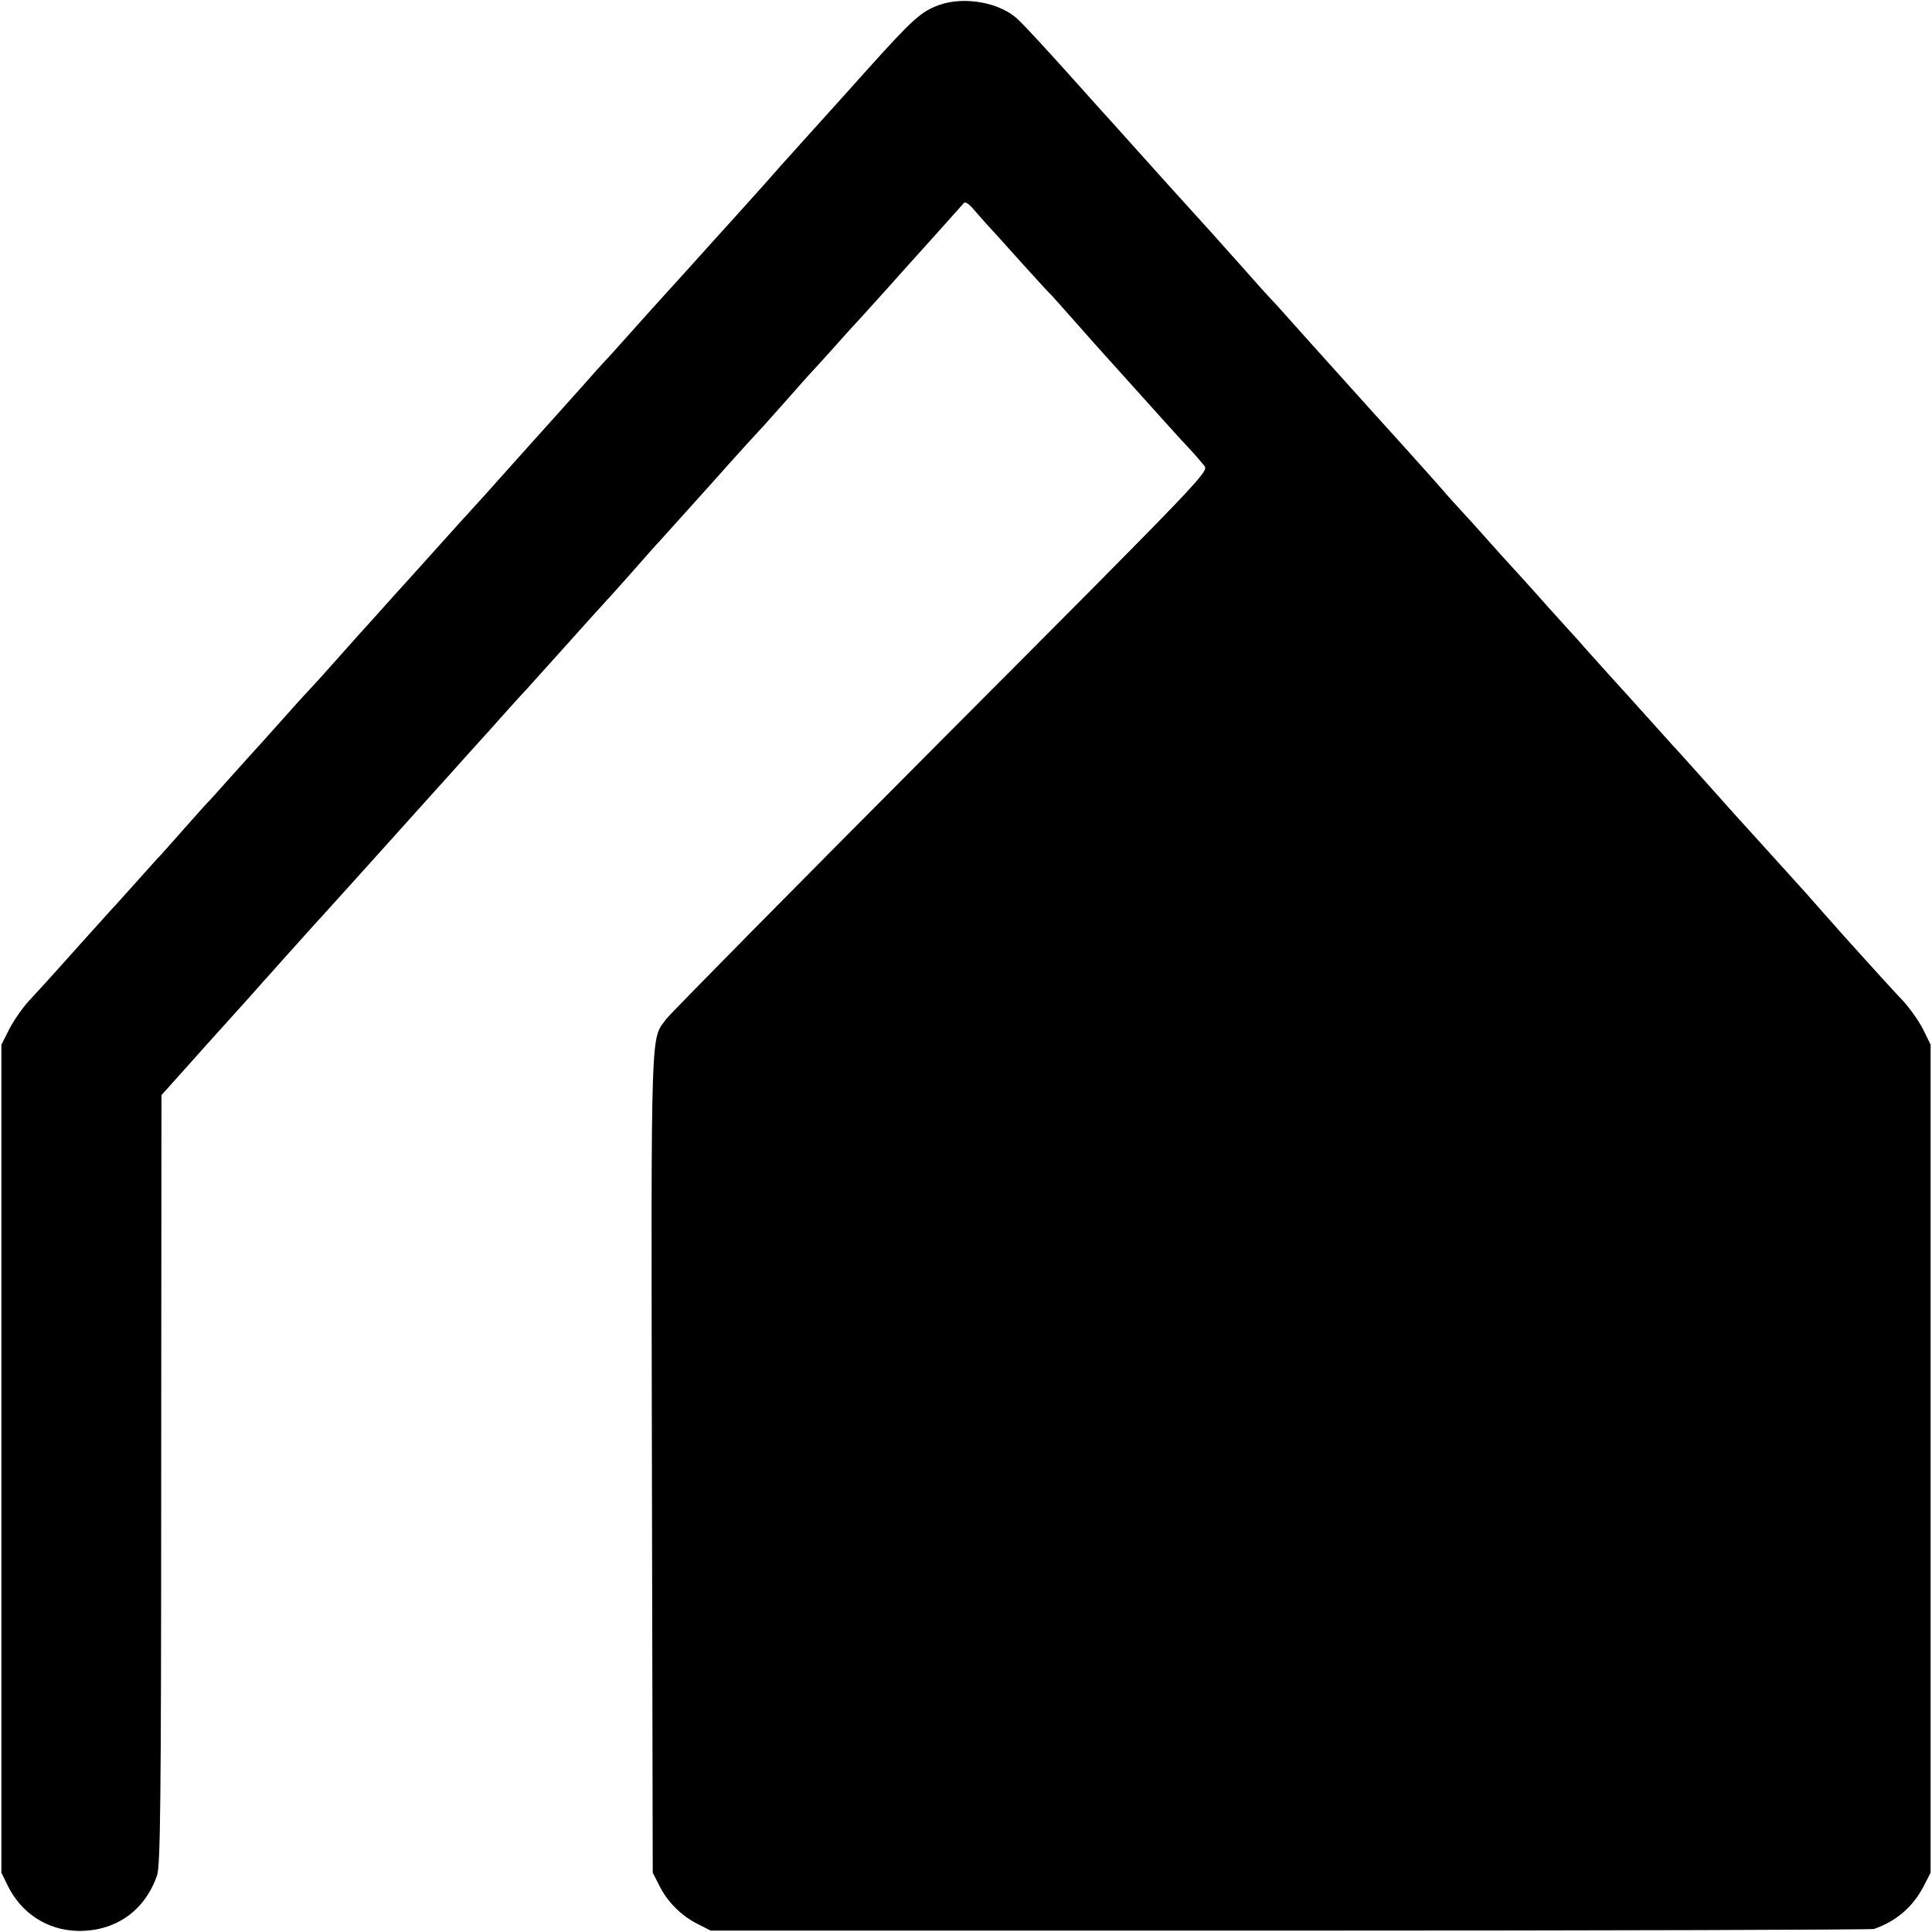 <?xml version="1.0" standalone="no"?>
<!DOCTYPE svg PUBLIC "-//W3C//DTD SVG 20010904//EN"
 "http://www.w3.org/TR/2001/REC-SVG-20010904/DTD/svg10.dtd">
<svg version="1.0" xmlns="http://www.w3.org/2000/svg"
 width="700pt" height="700pt" viewBox="0 0 700 700"
 preserveAspectRatio="xMidYMid meet">
<g transform="translate(0,700) scale(0.1,-0.1)"
fill="#000000" stroke="none">
<path d="M3403 6982 c-66 -24 -94 -49 -265 -239 -78 -87 -175 -195 -216 -240
-41 -46 -82 -91 -91 -101 -23 -27 -142 -160 -166 -186 -23 -25 -158 -175 -194
-215 -13 -14 -40 -44 -60 -66 -20 -22 -77 -85 -126 -140 -49 -55 -91 -102 -95
-105 -3 -3 -41 -45 -85 -95 -44 -49 -82 -92 -85 -95 -5 -5 -131 -146 -210
-234 -19 -22 -42 -47 -50 -56 -8 -9 -53 -58 -100 -110 -148 -164 -164 -183
-190 -211 -14 -15 -54 -60 -90 -100 -36 -40 -69 -77 -75 -83 -5 -6 -46 -52
-90 -101 -44 -50 -87 -97 -95 -105 -8 -8 -51 -55 -95 -105 -44 -49 -82 -92
-85 -95 -3 -3 -46 -50 -95 -105 -49 -55 -91 -102 -95 -105 -3 -3 -41 -45 -85
-95 -43 -49 -86 -97 -95 -106 -8 -9 -44 -49 -80 -89 -36 -40 -74 -83 -85 -94
-11 -12 -56 -62 -100 -111 -93 -104 -135 -151 -199 -220 -25 -27 -58 -75 -73
-105 l-28 -55 0 -1500 0 -1500 23 -47 c49 -100 143 -161 252 -164 136 -3 244
71 289 201 12 34 15 264 15 1433 l1 1394 170 190 c94 104 184 204 200 223 17
18 59 66 95 106 36 40 72 80 80 89 12 12 355 393 468 519 13 14 33 37 46 51
12 14 69 77 126 140 56 63 119 133 140 155 20 22 81 90 135 150 54 61 134 149
177 196 43 48 93 104 111 125 18 20 41 47 52 58 11 12 96 107 190 211 93 105
179 199 190 210 11 12 51 57 89 100 39 44 75 85 80 90 6 6 47 51 91 100 44 50
83 92 86 95 3 3 45 50 95 105 49 55 91 102 94 105 6 6 179 199 192 214 4 6 16
-1 29 -15 11 -13 35 -40 52 -59 18 -19 77 -85 131 -145 55 -61 102 -112 106
-115 3 -3 37 -41 75 -84 39 -44 77 -87 85 -96 23 -25 86 -96 180 -200 47 -52
105 -117 130 -144 47 -50 53 -57 83 -93 18 -21 13 -27 -953 -996 -534 -536
-982 -990 -995 -1008 -58 -78 -56 8 -53 -1610 l3 -1484 23 -45 c29 -60 81
-112 140 -141 l47 -24 2100 0 c1155 0 2107 3 2115 6 81 28 142 81 181 157 l24
47 0 1500 0 1500 -27 55 c-15 30 -49 78 -75 106 -27 28 -82 89 -123 134 -98
108 -84 93 -170 190 -41 47 -77 87 -80 90 -3 3 -50 55 -104 115 -55 61 -116
128 -136 150 -20 22 -76 85 -125 140 -49 55 -92 102 -95 105 -3 3 -43 48 -90
100 -47 52 -106 118 -131 145 -25 28 -66 73 -90 100 -24 28 -46 52 -49 55 -3
3 -41 45 -85 94 -44 50 -87 97 -95 106 -8 9 -49 54 -90 99 -41 46 -97 109
-125 139 -27 30 -57 62 -65 72 -23 27 -144 162 -155 174 -11 12 -165 182 -285
316 -42 47 -101 112 -130 145 -29 33 -60 67 -69 76 -9 9 -45 49 -81 90 -36 40
-92 103 -124 139 -131 144 -201 222 -306 339 -41 46 -86 96 -100 111 -14 15
-56 63 -95 106 -85 95 -171 189 -205 222 -63 62 -194 87 -287 54z"/>
</g>
</svg>
